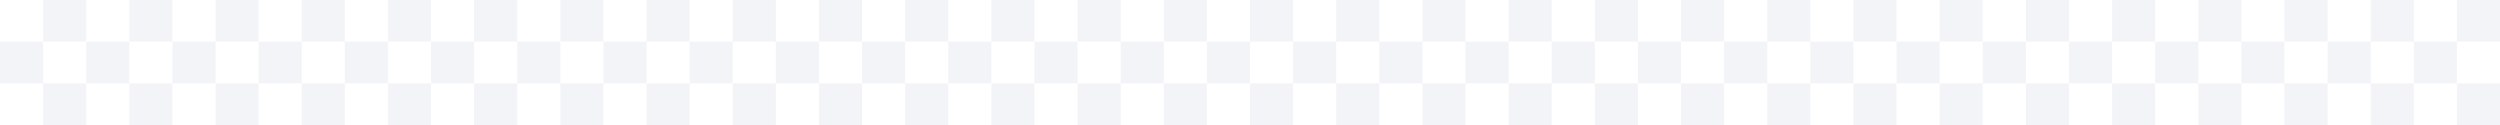<svg width="1440" height="72" viewBox="0 0 1440 72" fill="none" xmlns="http://www.w3.org/2000/svg">
<rect width="1440" height="72" fill="white"/>
<path d="M0 24H24.828V48H0V24Z" fill="#F2F4F7"/>
<path d="M24.828 0H49.655V24H24.828V0Z" fill="#F2F4F7"/>
<path d="M24.828 48H49.655V72H24.828V48Z" fill="#F2F4F7"/>
<path d="M74.483 0H99.31V24H74.483V0Z" fill="#F2F4F7"/>
<path d="M74.483 48H99.31V72H74.483V48Z" fill="#F2F4F7"/>
<path d="M124.138 0H148.966V24H124.138V0Z" fill="#F2F4F7"/>
<path d="M124.138 48H148.966V72H124.138V48Z" fill="#F2F4F7"/>
<path d="M173.793 0H198.621V24H173.793V0Z" fill="#F2F4F7"/>
<path d="M173.793 48H198.621V72H173.793V48Z" fill="#F2F4F7"/>
<path d="M223.448 0H248.276V24H223.448V0Z" fill="#F2F4F7"/>
<path d="M223.448 48H248.276V72H223.448V48Z" fill="#F2F4F7"/>
<path d="M273.103 0H297.931V24H273.103V0Z" fill="#F2F4F7"/>
<path d="M273.103 48H297.931V72H273.103V48Z" fill="#F2F4F7"/>
<path d="M322.759 0H347.586V24H322.759V0Z" fill="#F2F4F7"/>
<path d="M322.759 48H347.586V72H322.759V48Z" fill="#F2F4F7"/>
<path d="M372.414 0H397.241V24H372.414V0Z" fill="#F2F4F7"/>
<path d="M372.414 48H397.241V72H372.414V48Z" fill="#F2F4F7"/>
<path d="M422.069 0H446.897V24H422.069V0Z" fill="#F2F4F7"/>
<path d="M422.069 48H446.897V72H422.069V48Z" fill="#F2F4F7"/>
<path d="M471.724 0H496.552V24H471.724V0Z" fill="#F2F4F7"/>
<path d="M471.724 48H496.552V72H471.724V48Z" fill="#F2F4F7"/>
<path d="M521.379 0H546.207V24H521.379V0Z" fill="#F2F4F7"/>
<path d="M521.379 48H546.207V72H521.379V48Z" fill="#F2F4F7"/>
<path d="M571.034 0H595.862V24H571.034V0Z" fill="#F2F4F7"/>
<path d="M571.034 48H595.862V72H571.034V48Z" fill="#F2F4F7"/>
<path d="M620.69 0H645.517V24H620.69V0Z" fill="#F2F4F7"/>
<path d="M620.69 48H645.517V72H620.69V48Z" fill="#F2F4F7"/>
<path d="M670.345 0H695.172V24H670.345V0Z" fill="#F2F4F7"/>
<path d="M670.345 48H695.172V72H670.345V48Z" fill="#F2F4F7"/>
<path d="M720 0H744.828V24H720V0Z" fill="#F2F4F7"/>
<path d="M720 48H744.828V72H720V48Z" fill="#F2F4F7"/>
<path d="M769.655 0H794.483V24H769.655V0Z" fill="#F2F4F7"/>
<path d="M769.655 48H794.483V72H769.655V48Z" fill="#F2F4F7"/>
<path d="M819.31 0H844.138V24H819.31V0Z" fill="#F2F4F7"/>
<path d="M819.31 48H844.138V72H819.31V48Z" fill="#F2F4F7"/>
<path d="M868.965 0H893.793V24H868.965V0Z" fill="#F2F4F7"/>
<path d="M868.965 48H893.793V72H868.965V48Z" fill="#F2F4F7"/>
<path d="M918.621 0H943.448V24H918.621V0Z" fill="#F2F4F7"/>
<path d="M918.621 48H943.448V72H918.621V48Z" fill="#F2F4F7"/>
<path d="M968.276 0H993.103V24H968.276V0Z" fill="#F2F4F7"/>
<path d="M968.276 48H993.103V72H968.276V48Z" fill="#F2F4F7"/>
<path d="M1017.93 0H1042.76V24H1017.93V0Z" fill="#F2F4F7"/>
<path d="M1017.93 48H1042.76V72H1017.93V48Z" fill="#F2F4F7"/>
<path d="M1067.59 0H1092.41V24H1067.59V0Z" fill="#F2F4F7"/>
<path d="M1067.59 48H1092.41V72H1067.59V48Z" fill="#F2F4F7"/>
<path d="M1117.24 0H1142.07V24H1117.24V0Z" fill="#F2F4F7"/>
<path d="M1117.24 48H1142.07V72H1117.24V48Z" fill="#F2F4F7"/>
<path d="M1166.9 0H1191.72V24H1166.9V0Z" fill="#F2F4F7"/>
<path d="M1166.9 48H1191.72V72H1166.9V48Z" fill="#F2F4F7"/>
<path d="M1216.55 0H1241.38V24H1216.55V0Z" fill="#F2F4F7"/>
<path d="M1216.55 48H1241.38V72H1216.55V48Z" fill="#F2F4F7"/>
<path d="M1266.21 0H1291.03V24H1266.21V0Z" fill="#F2F4F7"/>
<path d="M1266.21 48H1291.03V72H1266.21V48Z" fill="#F2F4F7"/>
<path d="M1315.86 0H1340.69V24H1315.86V0Z" fill="#F2F4F7"/>
<path d="M1315.86 48H1340.69V72H1315.86V48Z" fill="#F2F4F7"/>
<path d="M1365.52 0H1390.34V24H1365.52V0Z" fill="#F2F4F7"/>
<path d="M1365.52 48H1390.34V72H1365.52V48Z" fill="#F2F4F7"/>
<path d="M1415.17 0H1440V24H1415.17V0Z" fill="#F2F4F7"/>
<path d="M1415.17 48H1440V72H1415.17V48Z" fill="#F2F4F7"/>
<path d="M49.655 24H74.483V48H49.655V24Z" fill="#F2F4F7"/>
<path d="M99.31 24H124.138V48H99.31V24Z" fill="#F2F4F7"/>
<path d="M148.966 24H173.793V48H148.966V24Z" fill="#F2F4F7"/>
<path d="M198.621 24H223.448V48H198.621V24Z" fill="#F2F4F7"/>
<path d="M248.276 24H273.103V48H248.276V24Z" fill="#F2F4F7"/>
<path d="M297.931 24H322.759V48H297.931V24Z" fill="#F2F4F7"/>
<path d="M347.586 24H372.414V48H347.586V24Z" fill="#F2F4F7"/>
<path d="M397.241 24H422.069V48H397.241V24Z" fill="#F2F4F7"/>
<path d="M446.897 24H471.724V48H446.897V24Z" fill="#F2F4F7"/>
<path d="M496.552 24H521.379V48H496.552V24Z" fill="#F2F4F7"/>
<path d="M546.207 24H571.034V48H546.207V24Z" fill="#F2F4F7"/>
<path d="M595.862 24H620.69V48H595.862V24Z" fill="#F2F4F7"/>
<path d="M645.517 24H670.345V48H645.517V24Z" fill="#F2F4F7"/>
<path d="M695.172 24H720V48H695.172V24Z" fill="#F2F4F7"/>
<path d="M744.828 24H769.655V48H744.828V24Z" fill="#F2F4F7"/>
<path d="M794.483 24H819.31V48H794.483V24Z" fill="#F2F4F7"/>
<path d="M844.138 24H868.965V48H844.138V24Z" fill="#F2F4F7"/>
<path d="M893.793 24H918.621V48H893.793V24Z" fill="#F2F4F7"/>
<path d="M943.448 24H968.276V48H943.448V24Z" fill="#F2F4F7"/>
<path d="M993.103 24H1017.93V48H993.103V24Z" fill="#F2F4F7"/>
<path d="M1042.76 24H1067.59V48H1042.76V24Z" fill="#F2F4F7"/>
<path d="M1092.41 24H1117.24V48H1092.41V24Z" fill="#F2F4F7"/>
<path d="M1142.07 24H1166.9V48H1142.07V24Z" fill="#F2F4F7"/>
<path d="M1191.72 24H1216.55V48H1191.72V24Z" fill="#F2F4F7"/>
<path d="M1241.38 24H1266.21V48H1241.38V24Z" fill="#F2F4F7"/>
<path d="M1291.03 24H1315.86V48H1291.03V24Z" fill="#F2F4F7"/>
<path d="M1340.69 24H1365.52V48H1340.69V24Z" fill="#F2F4F7"/>
<path d="M1390.34 24H1415.17V48H1390.34V24Z" fill="#F2F4F7"/>
</svg>

